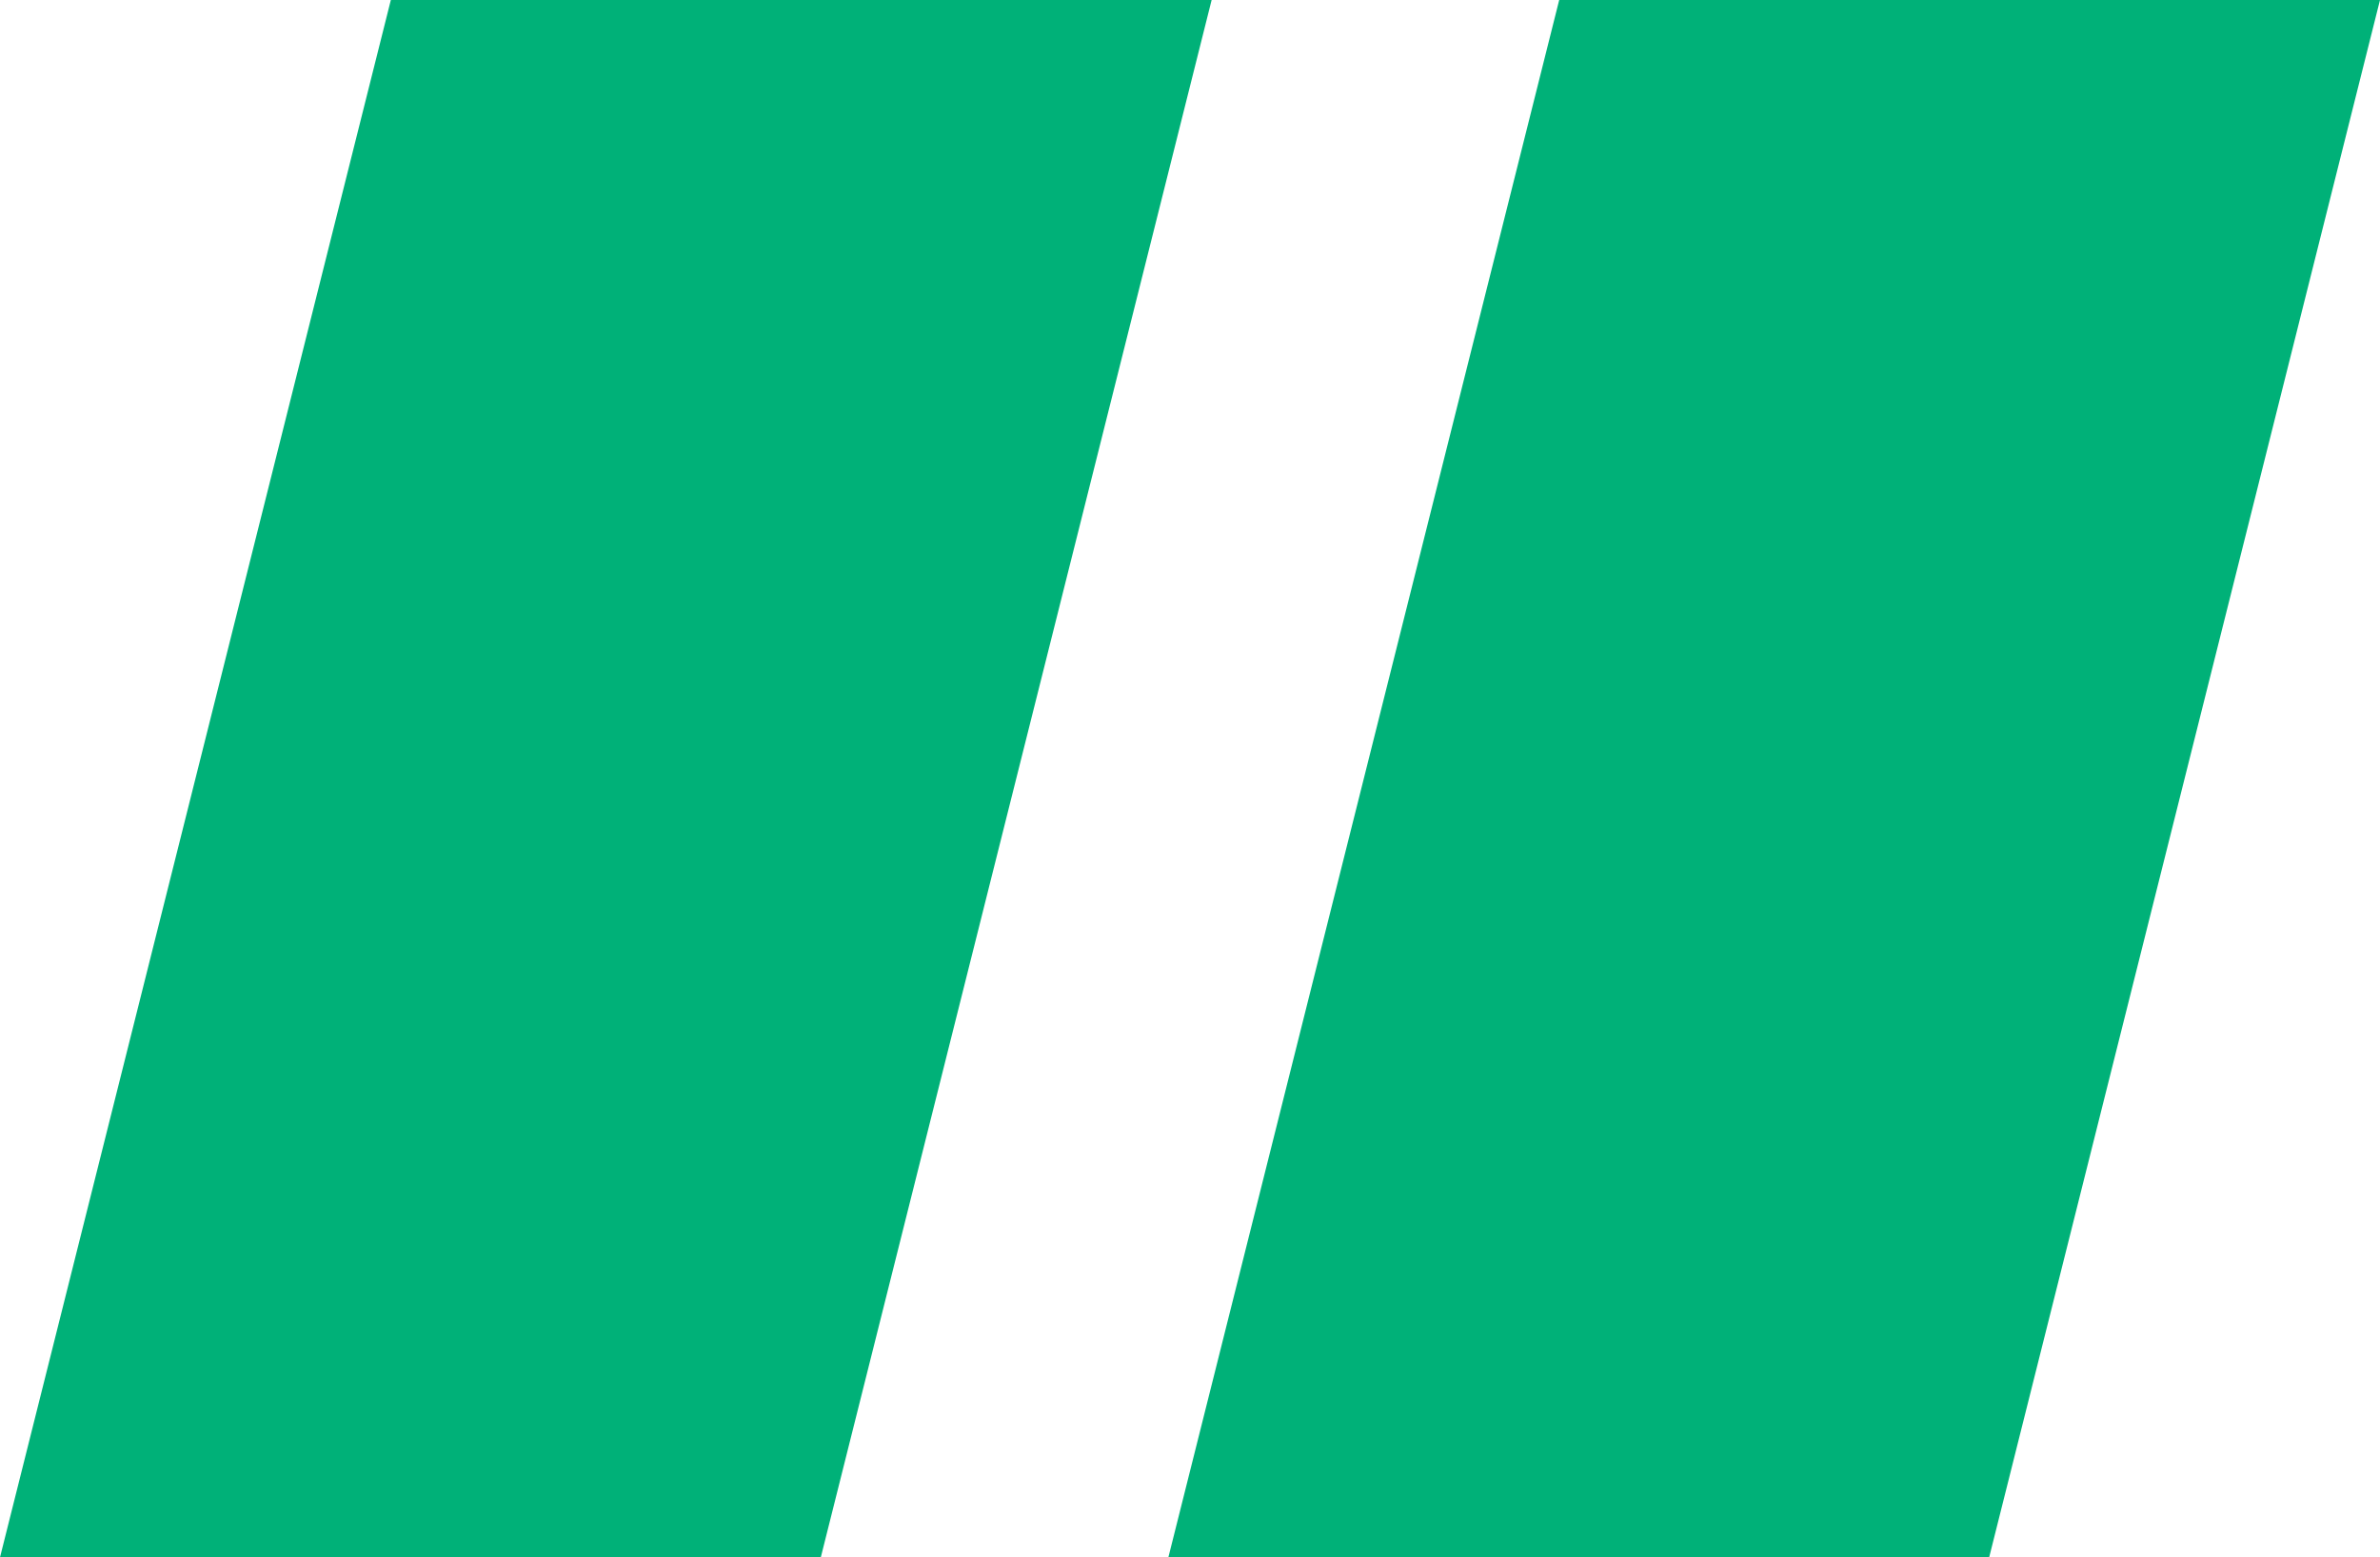 <?xml version="1.0" encoding="UTF-8"?>
<svg width="55px" height="36px" viewBox="0 0 55 36" version="1.1" xmlns="http://www.w3.org/2000/svg" xmlns:xlink="http://www.w3.org/1999/xlink">
    <title>Shape</title>
    <g id="Round-3" stroke="none" stroke-width="1" fill="none" fill-rule="evenodd">
        <g id="All-Modules-C-R3" transform="translate(-570, -1333)" fill="#00B178" fill-rule="nonzero">
            <g id="Group-19-Copy" transform="translate(0, 1043)">
                <g id="Group-15" transform="translate(94, 80)">
                    <g id="card" transform="translate(436, 210)">
                        <path d="M68,0 L58.968,36 L40,36 L49.032,0 L68,0 Z M95,0 L85.968,36 L67,36 L76.032,0 L95,0 Z" id="Shape"></path>
                    </g>
                </g>
            </g>
        </g>
    </g>
</svg>